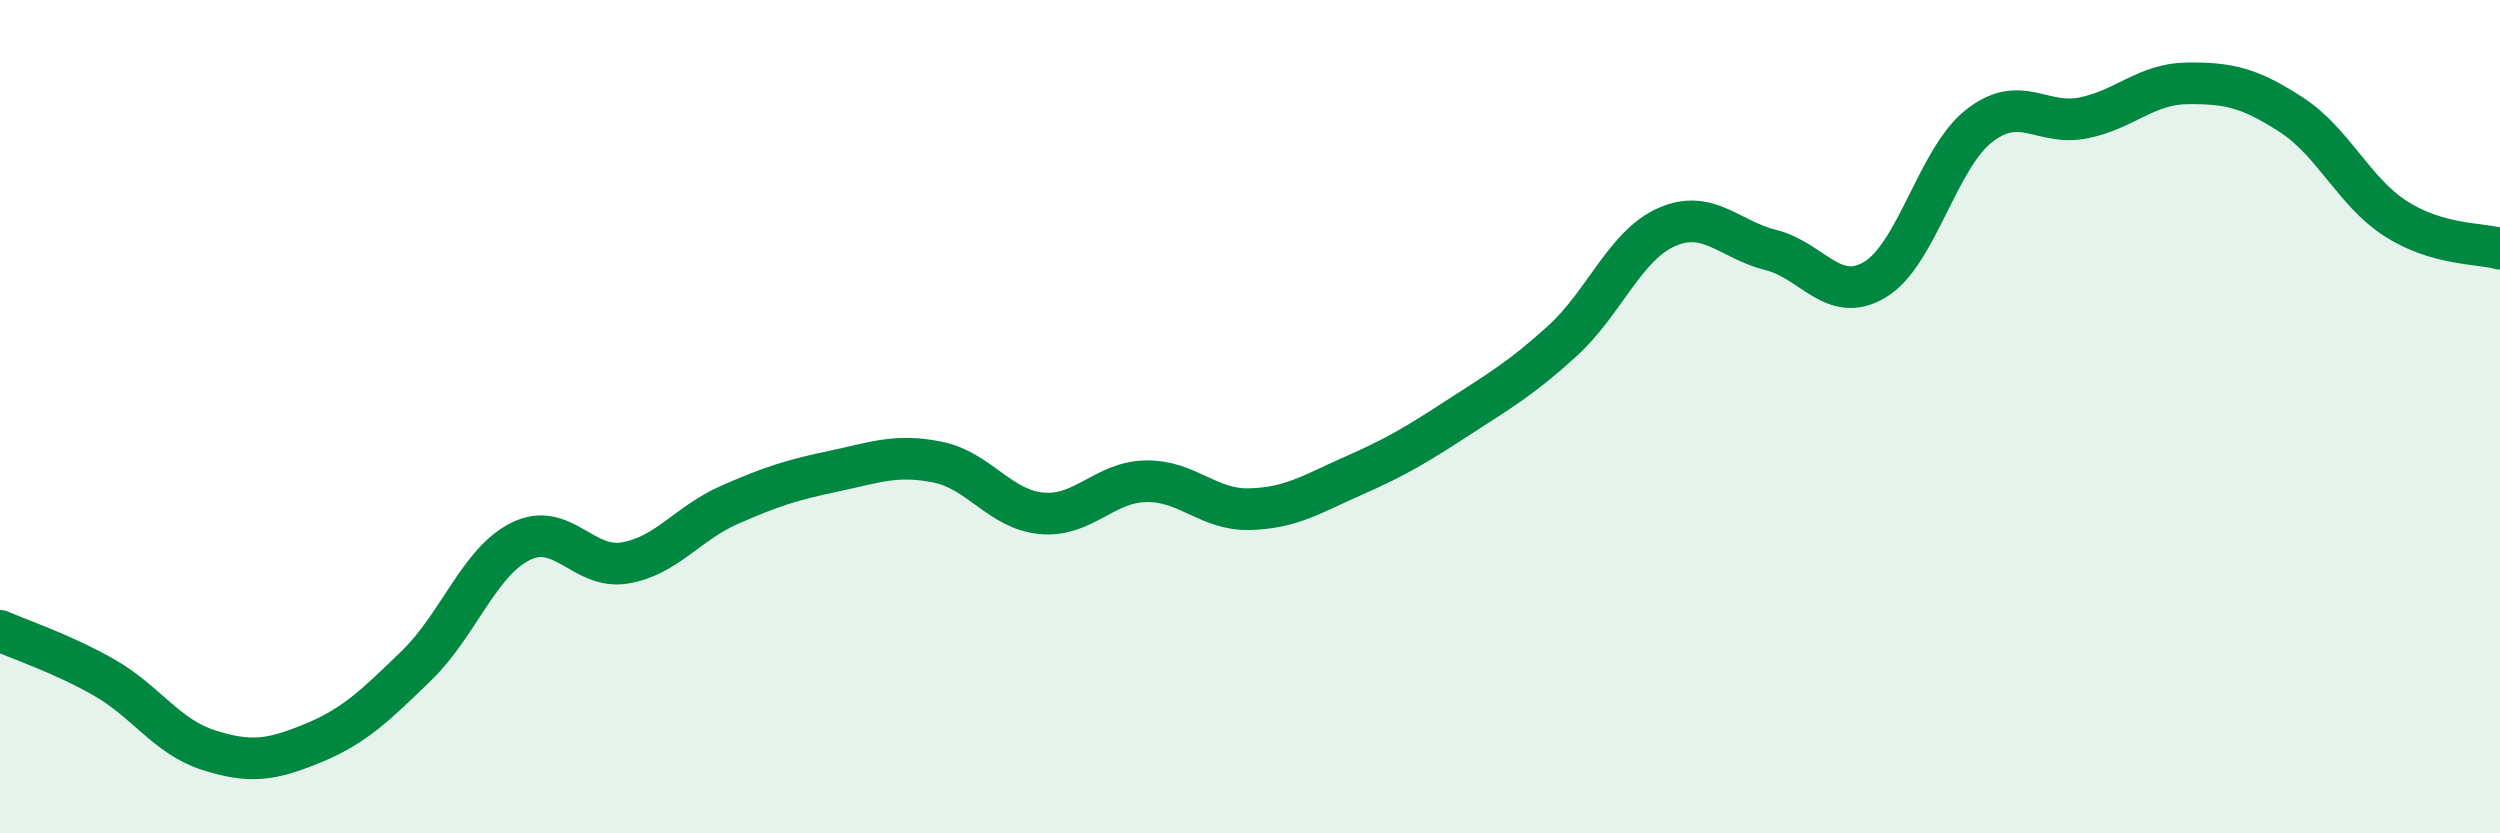 
    <svg width="60" height="20" viewBox="0 0 60 20" xmlns="http://www.w3.org/2000/svg">
      <path
        d="M 0,15.14 C 0.5,15.36 1.5,15.69 2.5,16.26 C 3.5,16.83 4,17.68 5,18 C 6,18.32 6.5,18.25 7.5,17.84 C 8.5,17.43 9,16.94 10,15.97 C 11,15 11.5,13.48 12.5,12.99 C 13.5,12.5 14,13.68 15,13.51 C 16,13.34 16.5,12.56 17.5,12.12 C 18.5,11.68 19,11.52 20,11.31 C 21,11.1 21.5,10.89 22.5,11.09 C 23.5,11.29 24,12.23 25,12.32 C 26,12.41 26.5,11.57 27.5,11.55 C 28.5,11.53 29,12.25 30,12.22 C 31,12.19 31.5,11.85 32.5,11.41 C 33.5,10.97 34,10.67 35,10.02 C 36,9.37 36.5,9.09 37.5,8.18 C 38.5,7.27 39,5.89 40,5.45 C 41,5.01 41.5,5.75 42.5,6 C 43.5,6.25 44,7.31 45,6.71 C 46,6.11 46.5,3.8 47.5,3.02 C 48.5,2.24 49,3.03 50,2.83 C 51,2.63 51.5,2.01 52.5,2 C 53.5,1.99 54,2.11 55,2.76 C 56,3.41 56.5,4.61 57.5,5.25 C 58.5,5.89 59.5,5.83 60,5.97L60 20L0 20Z"
        fill="#008740"
        opacity="0.1"
        stroke-linecap="round"
        stroke-linejoin="round"
      />
      <path
        d="M 0,15.14 C 0.5,15.36 1.5,15.69 2.5,16.26 C 3.5,16.83 4,17.68 5,18 C 6,18.32 6.5,18.25 7.5,17.84 C 8.5,17.43 9,16.94 10,15.97 C 11,15 11.5,13.48 12.5,12.99 C 13.5,12.5 14,13.68 15,13.51 C 16,13.34 16.5,12.56 17.5,12.12 C 18.5,11.68 19,11.52 20,11.31 C 21,11.1 21.5,10.89 22.5,11.09 C 23.5,11.29 24,12.23 25,12.32 C 26,12.41 26.5,11.57 27.5,11.55 C 28.5,11.53 29,12.25 30,12.22 C 31,12.19 31.5,11.85 32.5,11.41 C 33.5,10.97 34,10.67 35,10.02 C 36,9.37 36.5,9.09 37.5,8.18 C 38.5,7.27 39,5.89 40,5.45 C 41,5.01 41.5,5.75 42.5,6 C 43.5,6.25 44,7.31 45,6.71 C 46,6.11 46.5,3.8 47.5,3.02 C 48.5,2.24 49,3.03 50,2.83 C 51,2.63 51.5,2.01 52.5,2 C 53.5,1.99 54,2.11 55,2.76 C 56,3.41 56.5,4.61 57.5,5.25 C 58.5,5.89 59.5,5.83 60,5.97"
        stroke="#008740"
        stroke-width="1"
        fill="none"
        stroke-linecap="round"
        stroke-linejoin="round"
      />
    </svg>
  